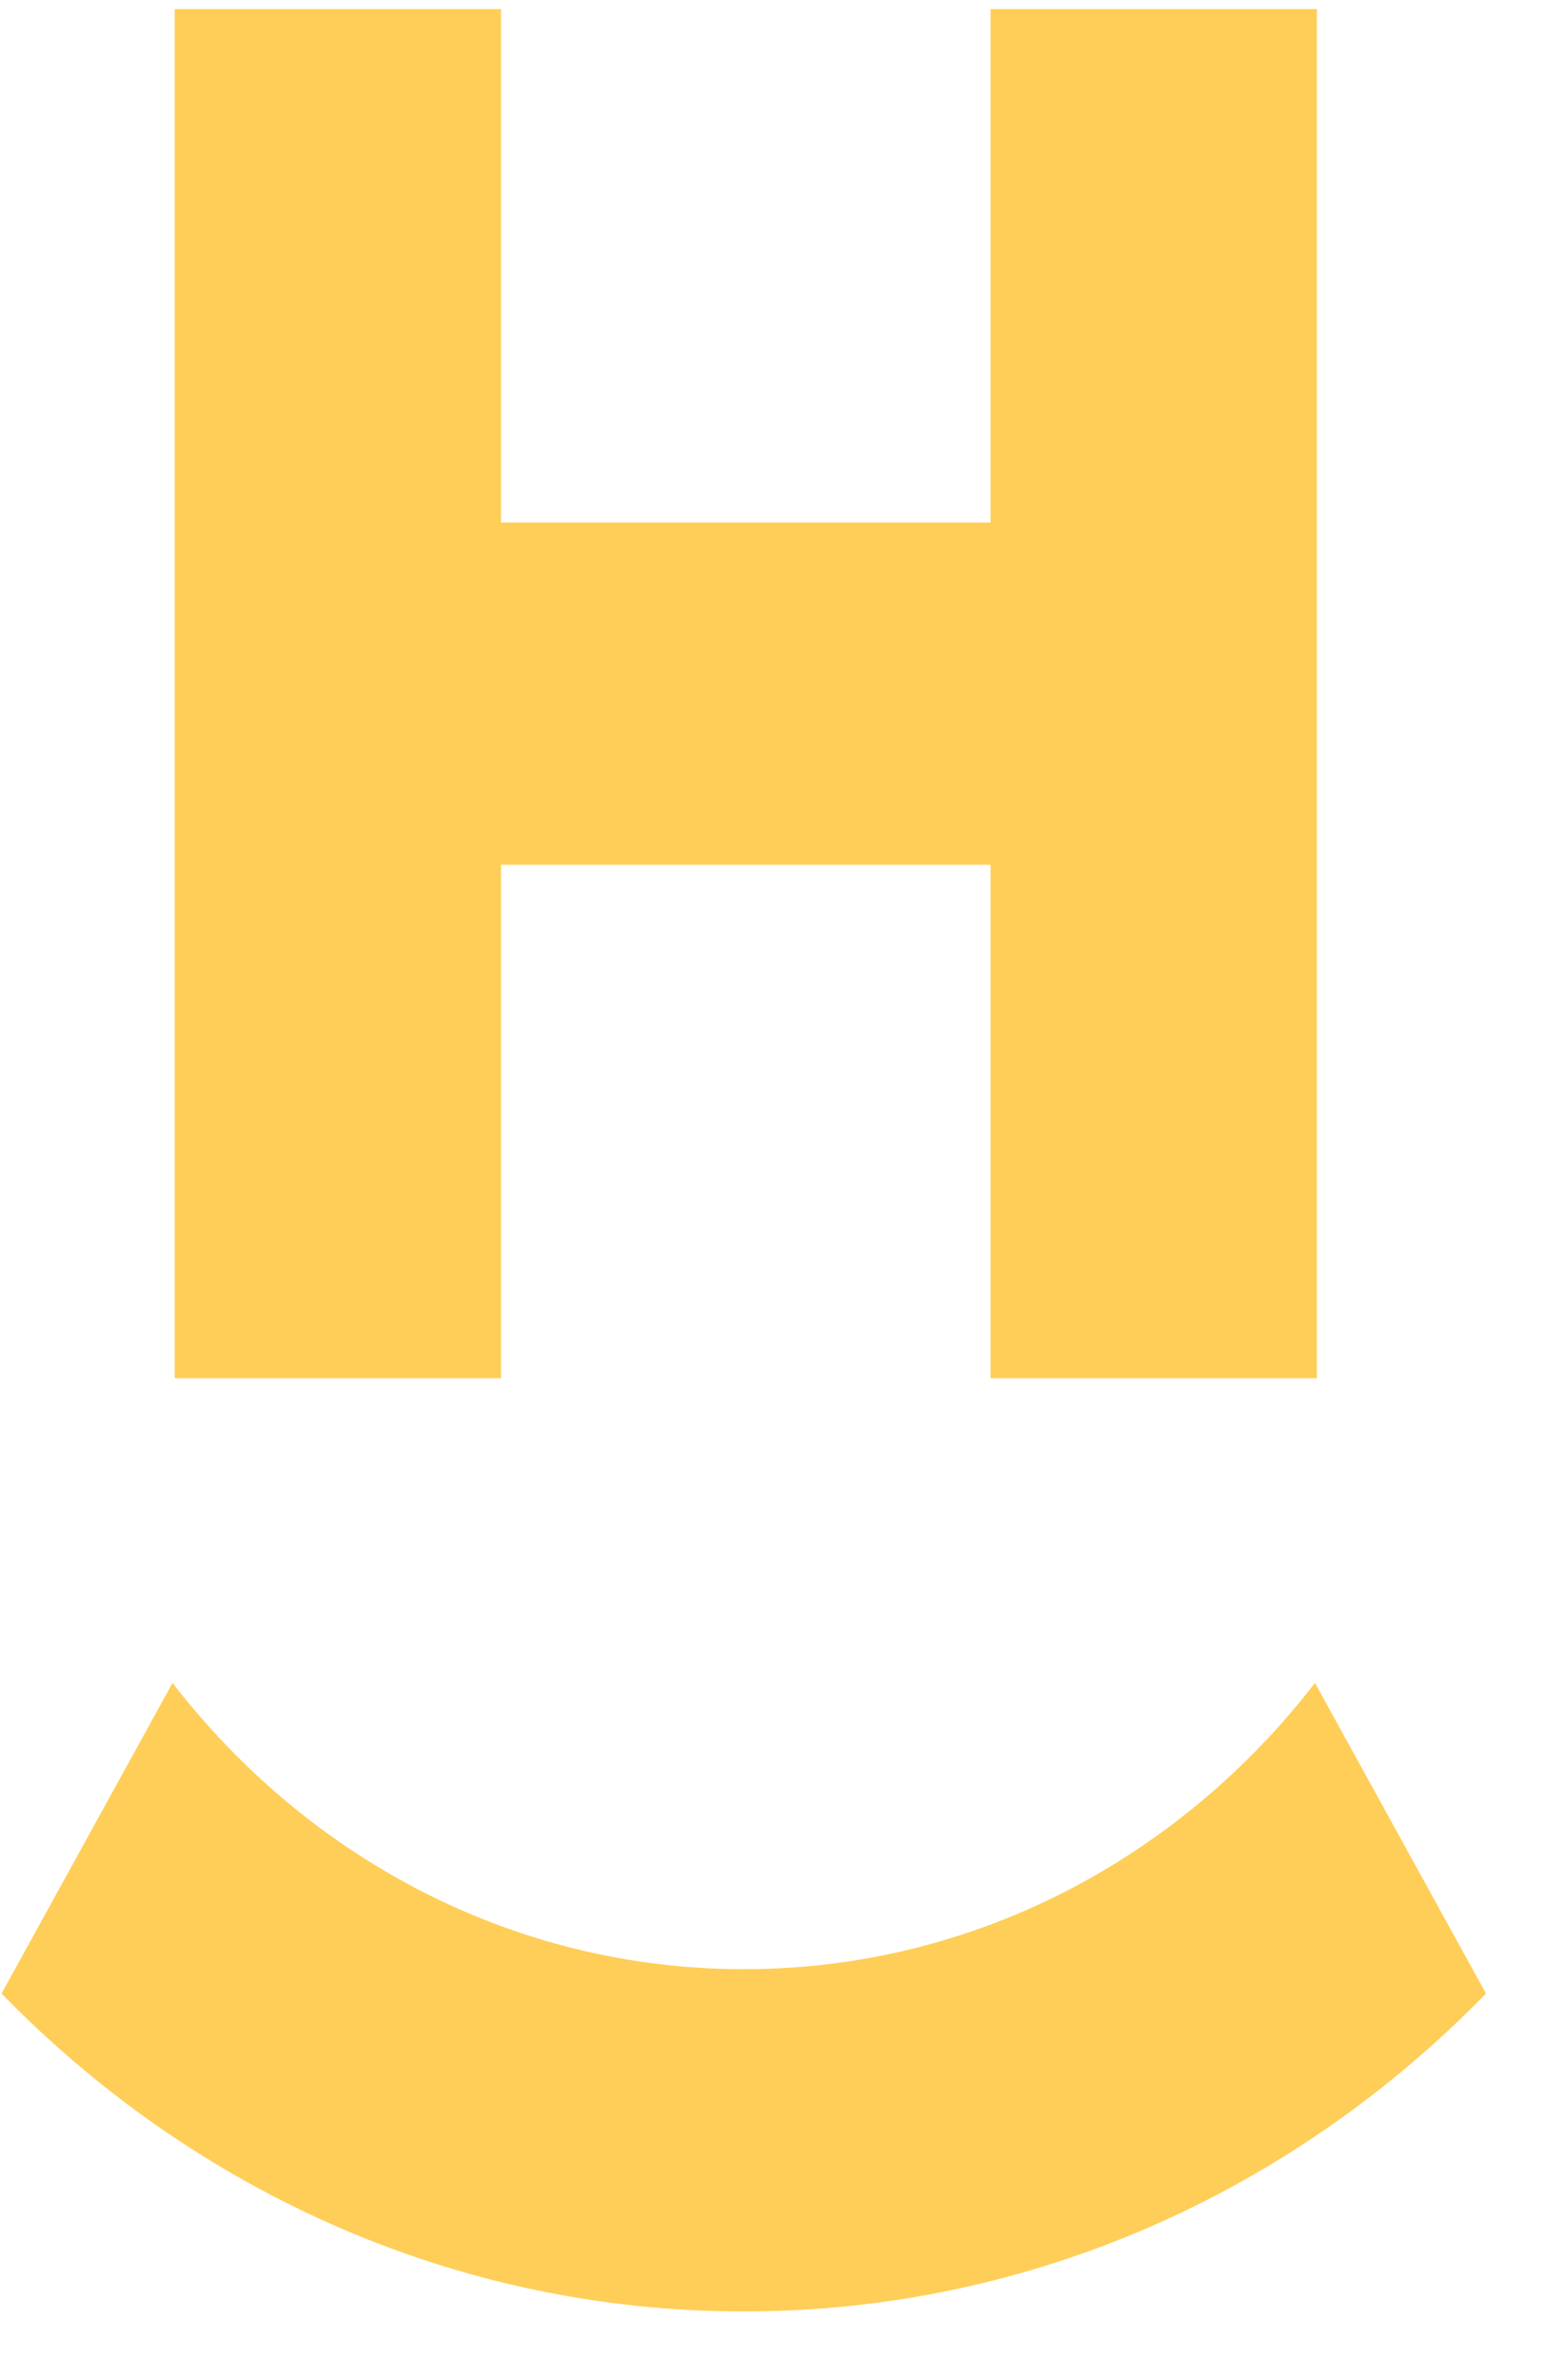 <?xml version="1.0" encoding="utf-8" ?>
<svg xmlns="http://www.w3.org/2000/svg" xmlns:xlink="http://www.w3.org/1999/xlink" width="26" height="40">
	<defs>
		<clipPath id="clip_0">
			<rect x="-63.024" y="-10.517" width="1375.46" height="2154.37" clip-rule="evenodd"/>
		</clipPath>
	</defs>
	<g clip-path="url(#clip_0)">
		<path fill="rgb(255,206,88)" stroke="none" transform="matrix(0.97 0 0 0.97 2.936 0.153)" d="M14.136 0L14.136 8.895L5.654 8.895L5.654 0L0 0L0 23.72L5.654 23.72L5.654 14.825L14.136 14.825L14.136 23.72L19.79 23.72L19.79 0L14.136 0Z"/>
	</g>
	<defs>
		<clipPath id="clip_1">
			<rect x="-63.024" y="-10.517" width="1375.46" height="2154.37" clip-rule="evenodd"/>
		</clipPath>
	</defs>
	<g clip-path="url(#clip_1)">
		<path fill="rgb(255,206,88)" stroke="none" transform="matrix(0.97 0 0 0.97 0.026 28.283)" d="M2.963 0L0 5.382C3.315 8.788 7.852 10.89 12.86 10.89C17.868 10.89 22.405 8.788 25.72 5.382L22.757 0C20.424 3.025 16.858 4.96 12.86 4.96C8.862 4.96 5.296 3.025 2.963 0Z"/>
	</g>
</svg>
